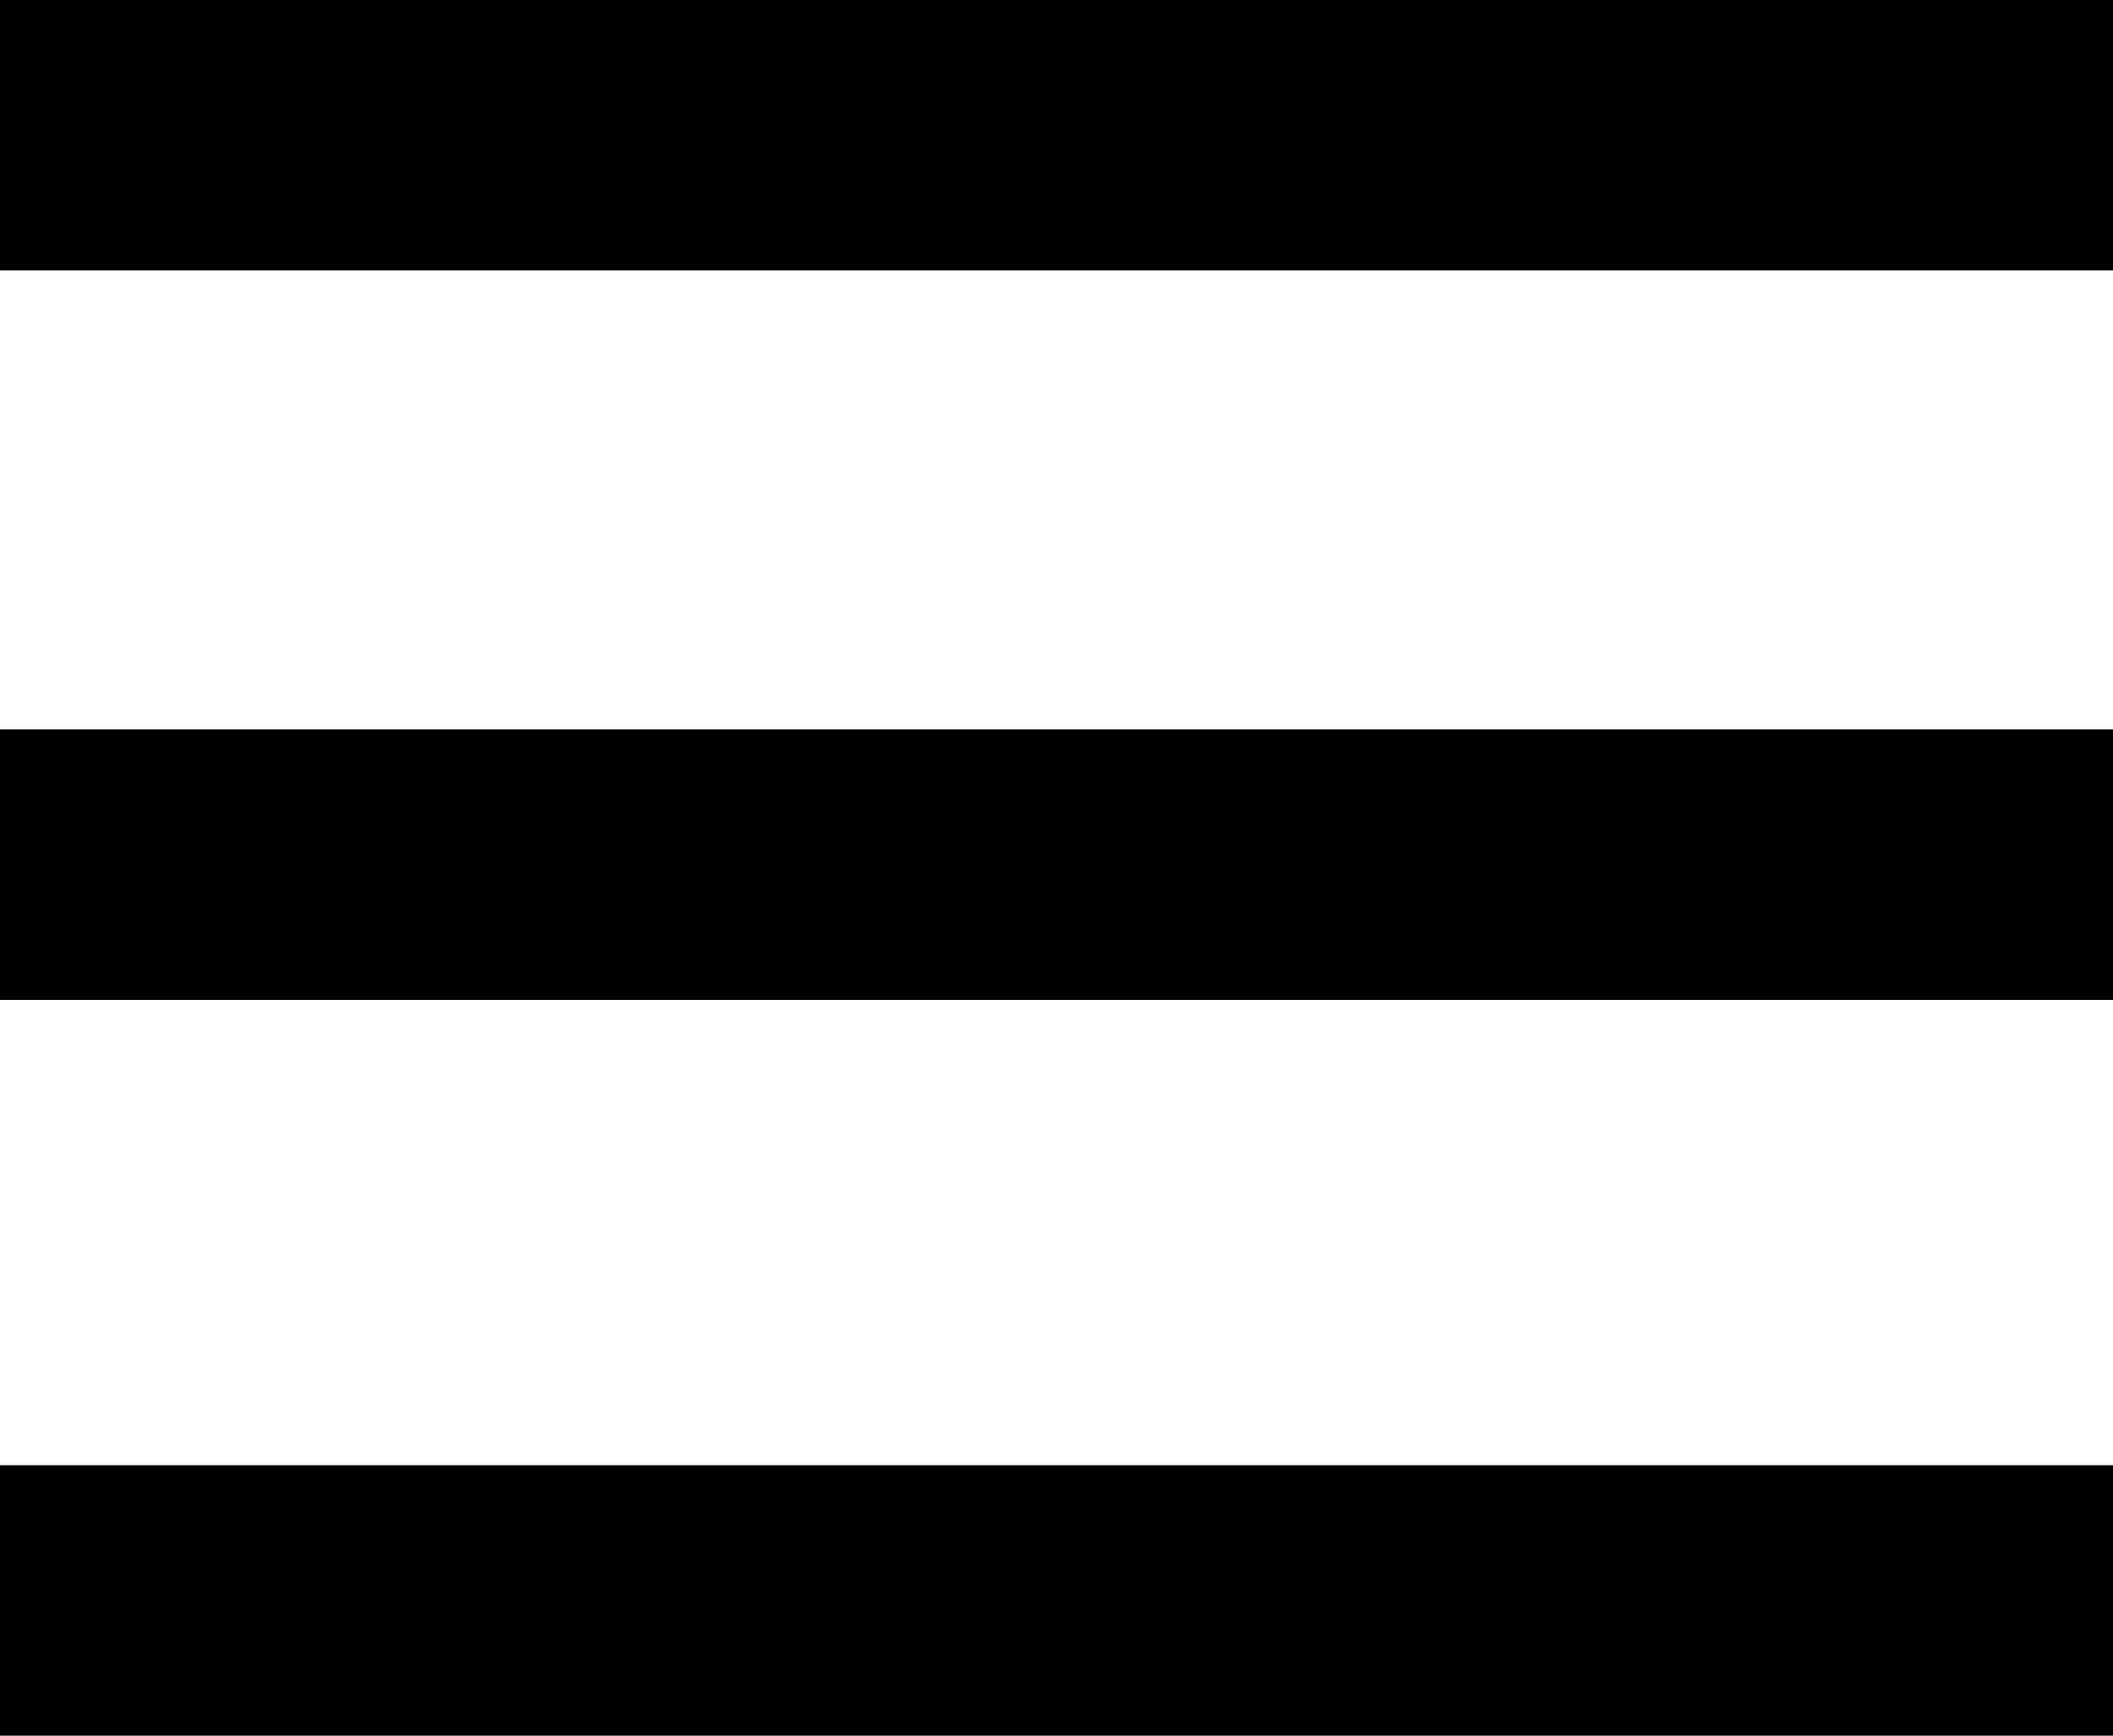 <?xml version="1.0" encoding="utf-8"?>
<!-- Generator: Adobe Illustrator 22.1.0, SVG Export Plug-In . SVG Version: 6.00 Build 0)  -->
<svg version="1.1" id="Layer_1" xmlns="http://www.w3.org/2000/svg" xmlns:xlink="http://www.w3.org/1999/xlink" x="0px" y="0px"
	 viewBox="0 0 33.6 27.6" style="enable-background:new 0 0 33.6 27.6;" xml:space="preserve">
<style type="text/css">
	.st0{fill:#000;}
</style>
<title>trigram-1</title>
<path class="st0" d="M0,23.3v4.3h33.6v-4.3H0z M0,11.6v4.3h33.6v-4.3H0z M0,0v4.3h33.6V0H0z"/>
</svg>
